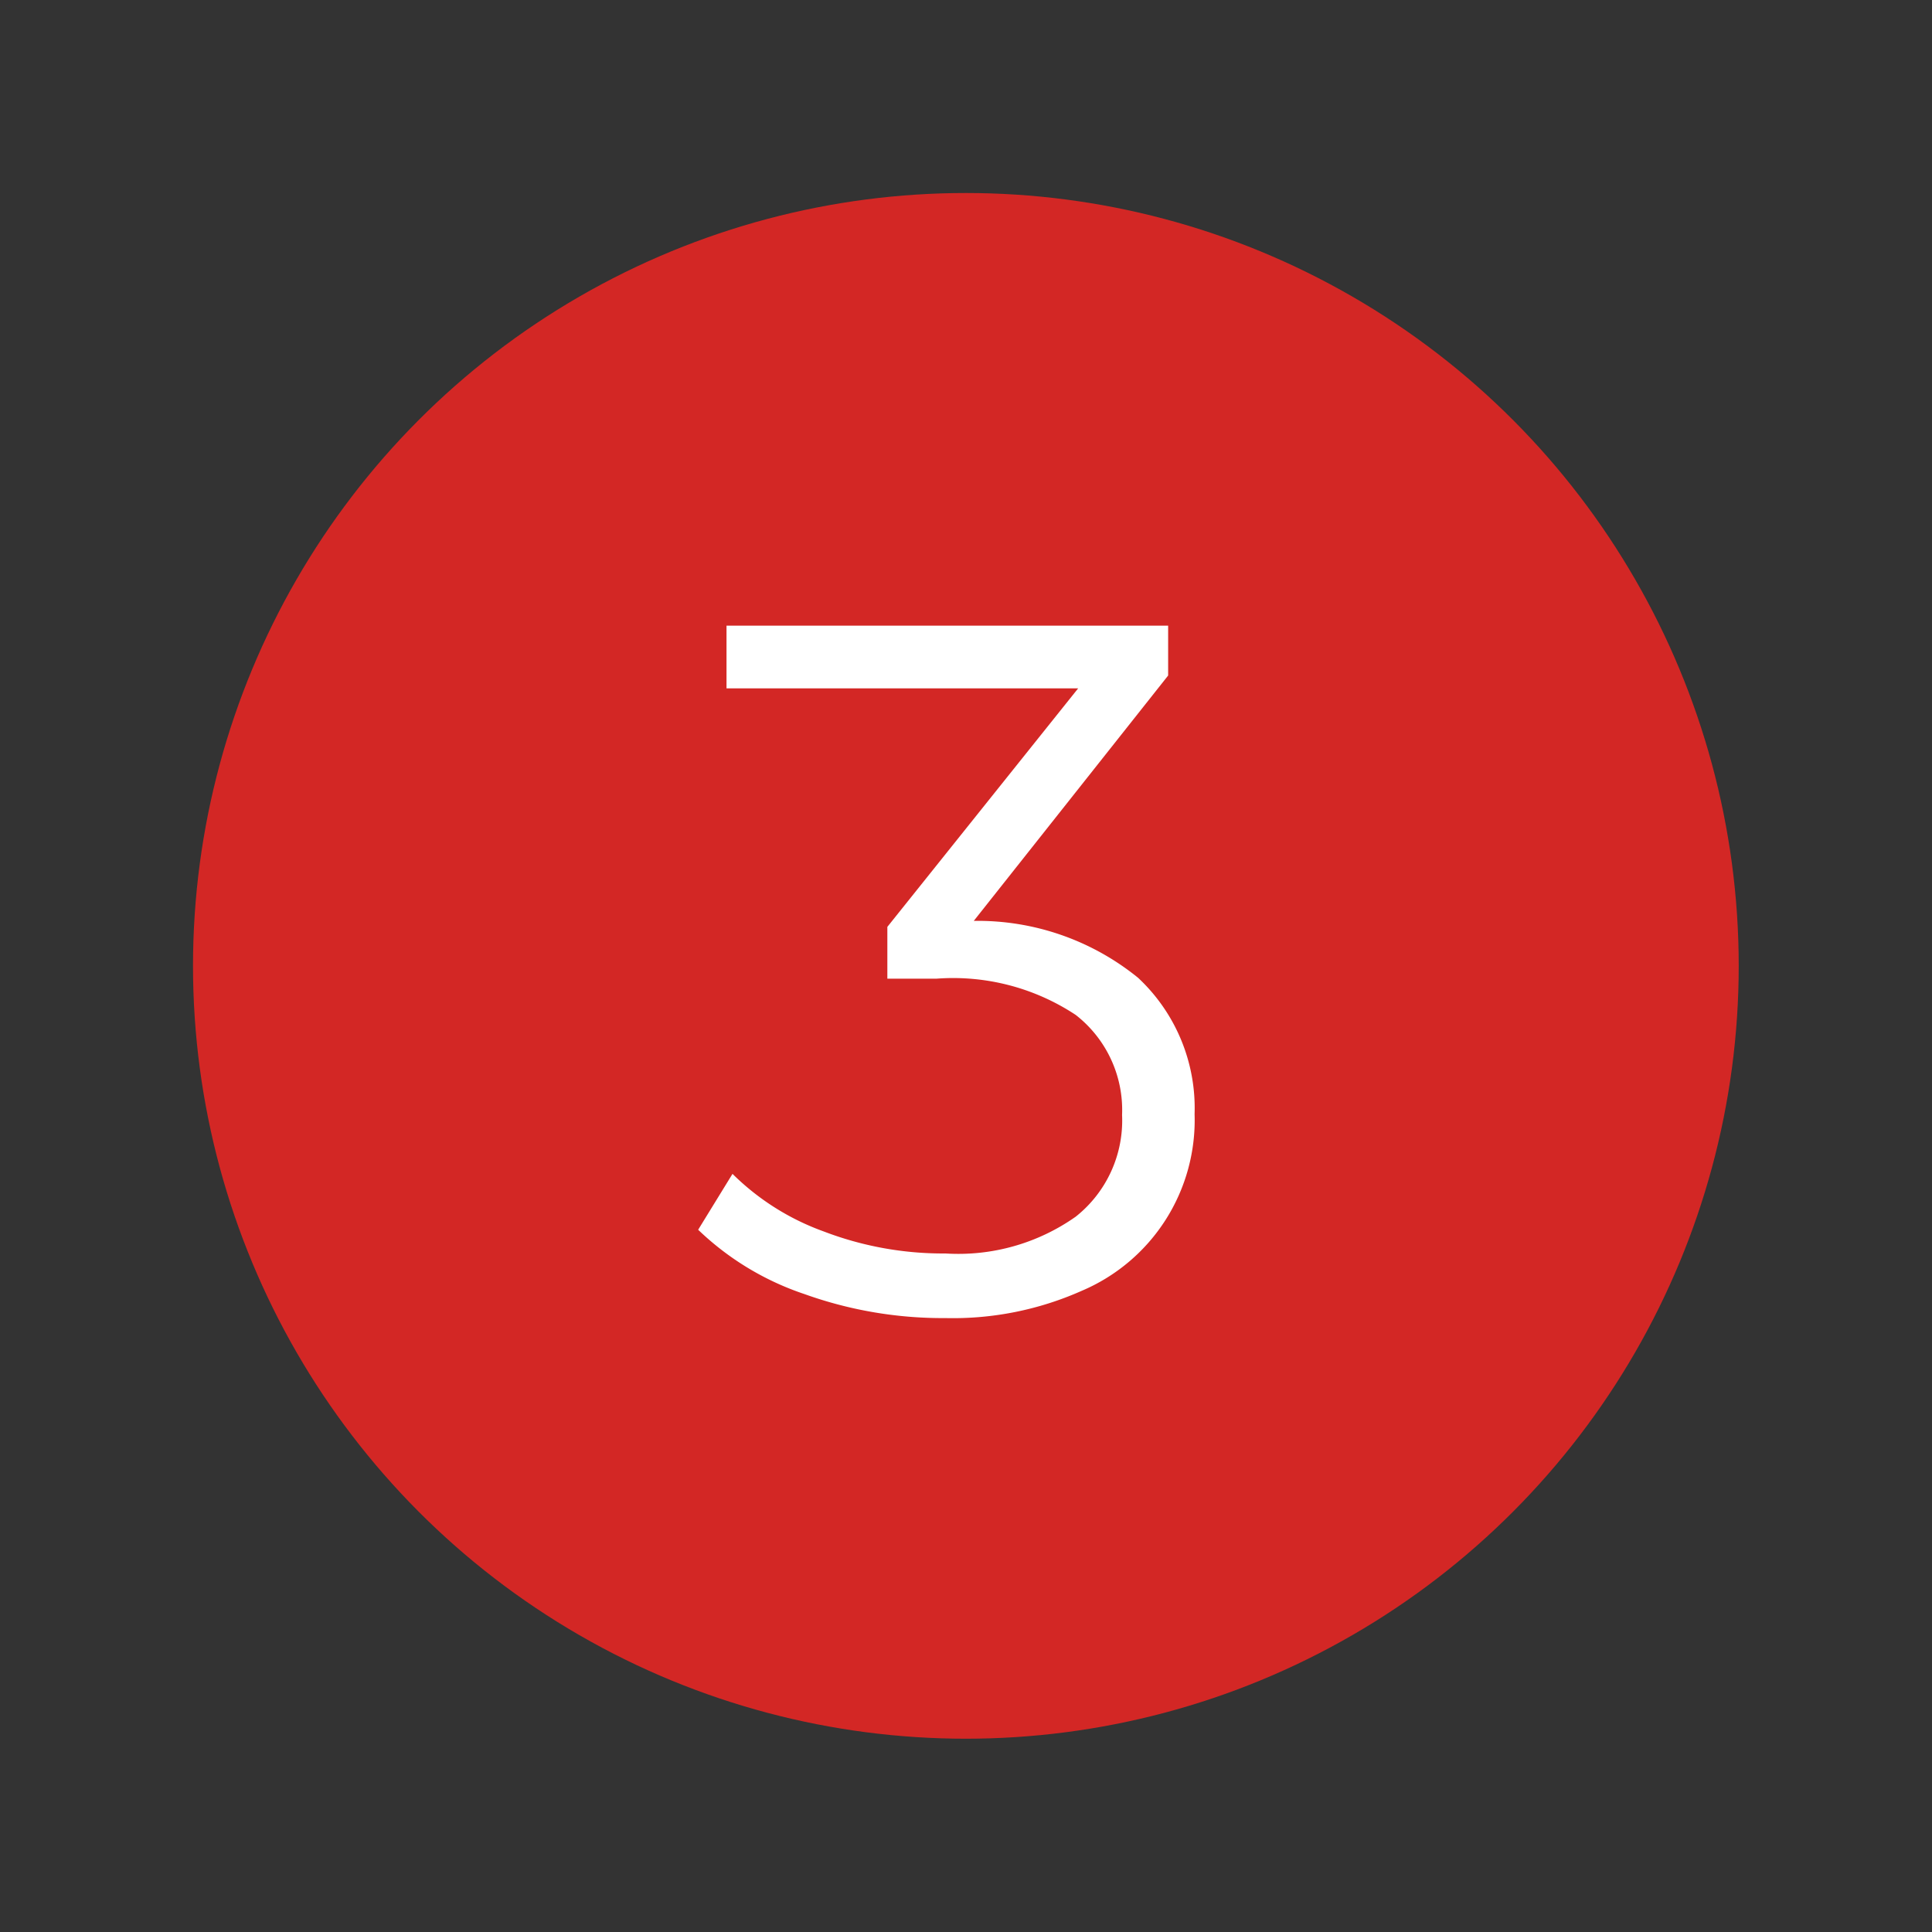 <svg id="Capa_1" data-name="Capa 1" xmlns="http://www.w3.org/2000/svg" viewBox="0 0 70.87 70.87"><rect x="0" y="0" width="70.87" height="70.87" fill="#333333" stroke="none"/><defs><style>.cls-1{fill:#d32725;}.cls-2{fill:#fff;}</style></defs><circle class="cls-1" cx="35.43" cy="35.43" r="28.35"/><path class="cls-2" d="M41.75,35.87a6.54,6.54,0,0,1,2.07,5,6.8,6.8,0,0,1-4.14,6.48,11.61,11.61,0,0,1-5,1,15,15,0,0,1-5.17-.88,10.38,10.38,0,0,1-3.9-2.36l1.26-2.05a9.16,9.16,0,0,0,3.34,2.11,12.24,12.24,0,0,0,4.47.81,7.47,7.47,0,0,0,4.78-1.35,4.5,4.5,0,0,0,1.7-3.73,4.42,4.42,0,0,0-1.7-3.67,8.15,8.15,0,0,0-5.11-1.33h-1.8V34l7-8.75H26.65v-2.3h16.2v1.83l-7.13,9A9.33,9.33,0,0,1,41.75,35.87Z"/></svg>